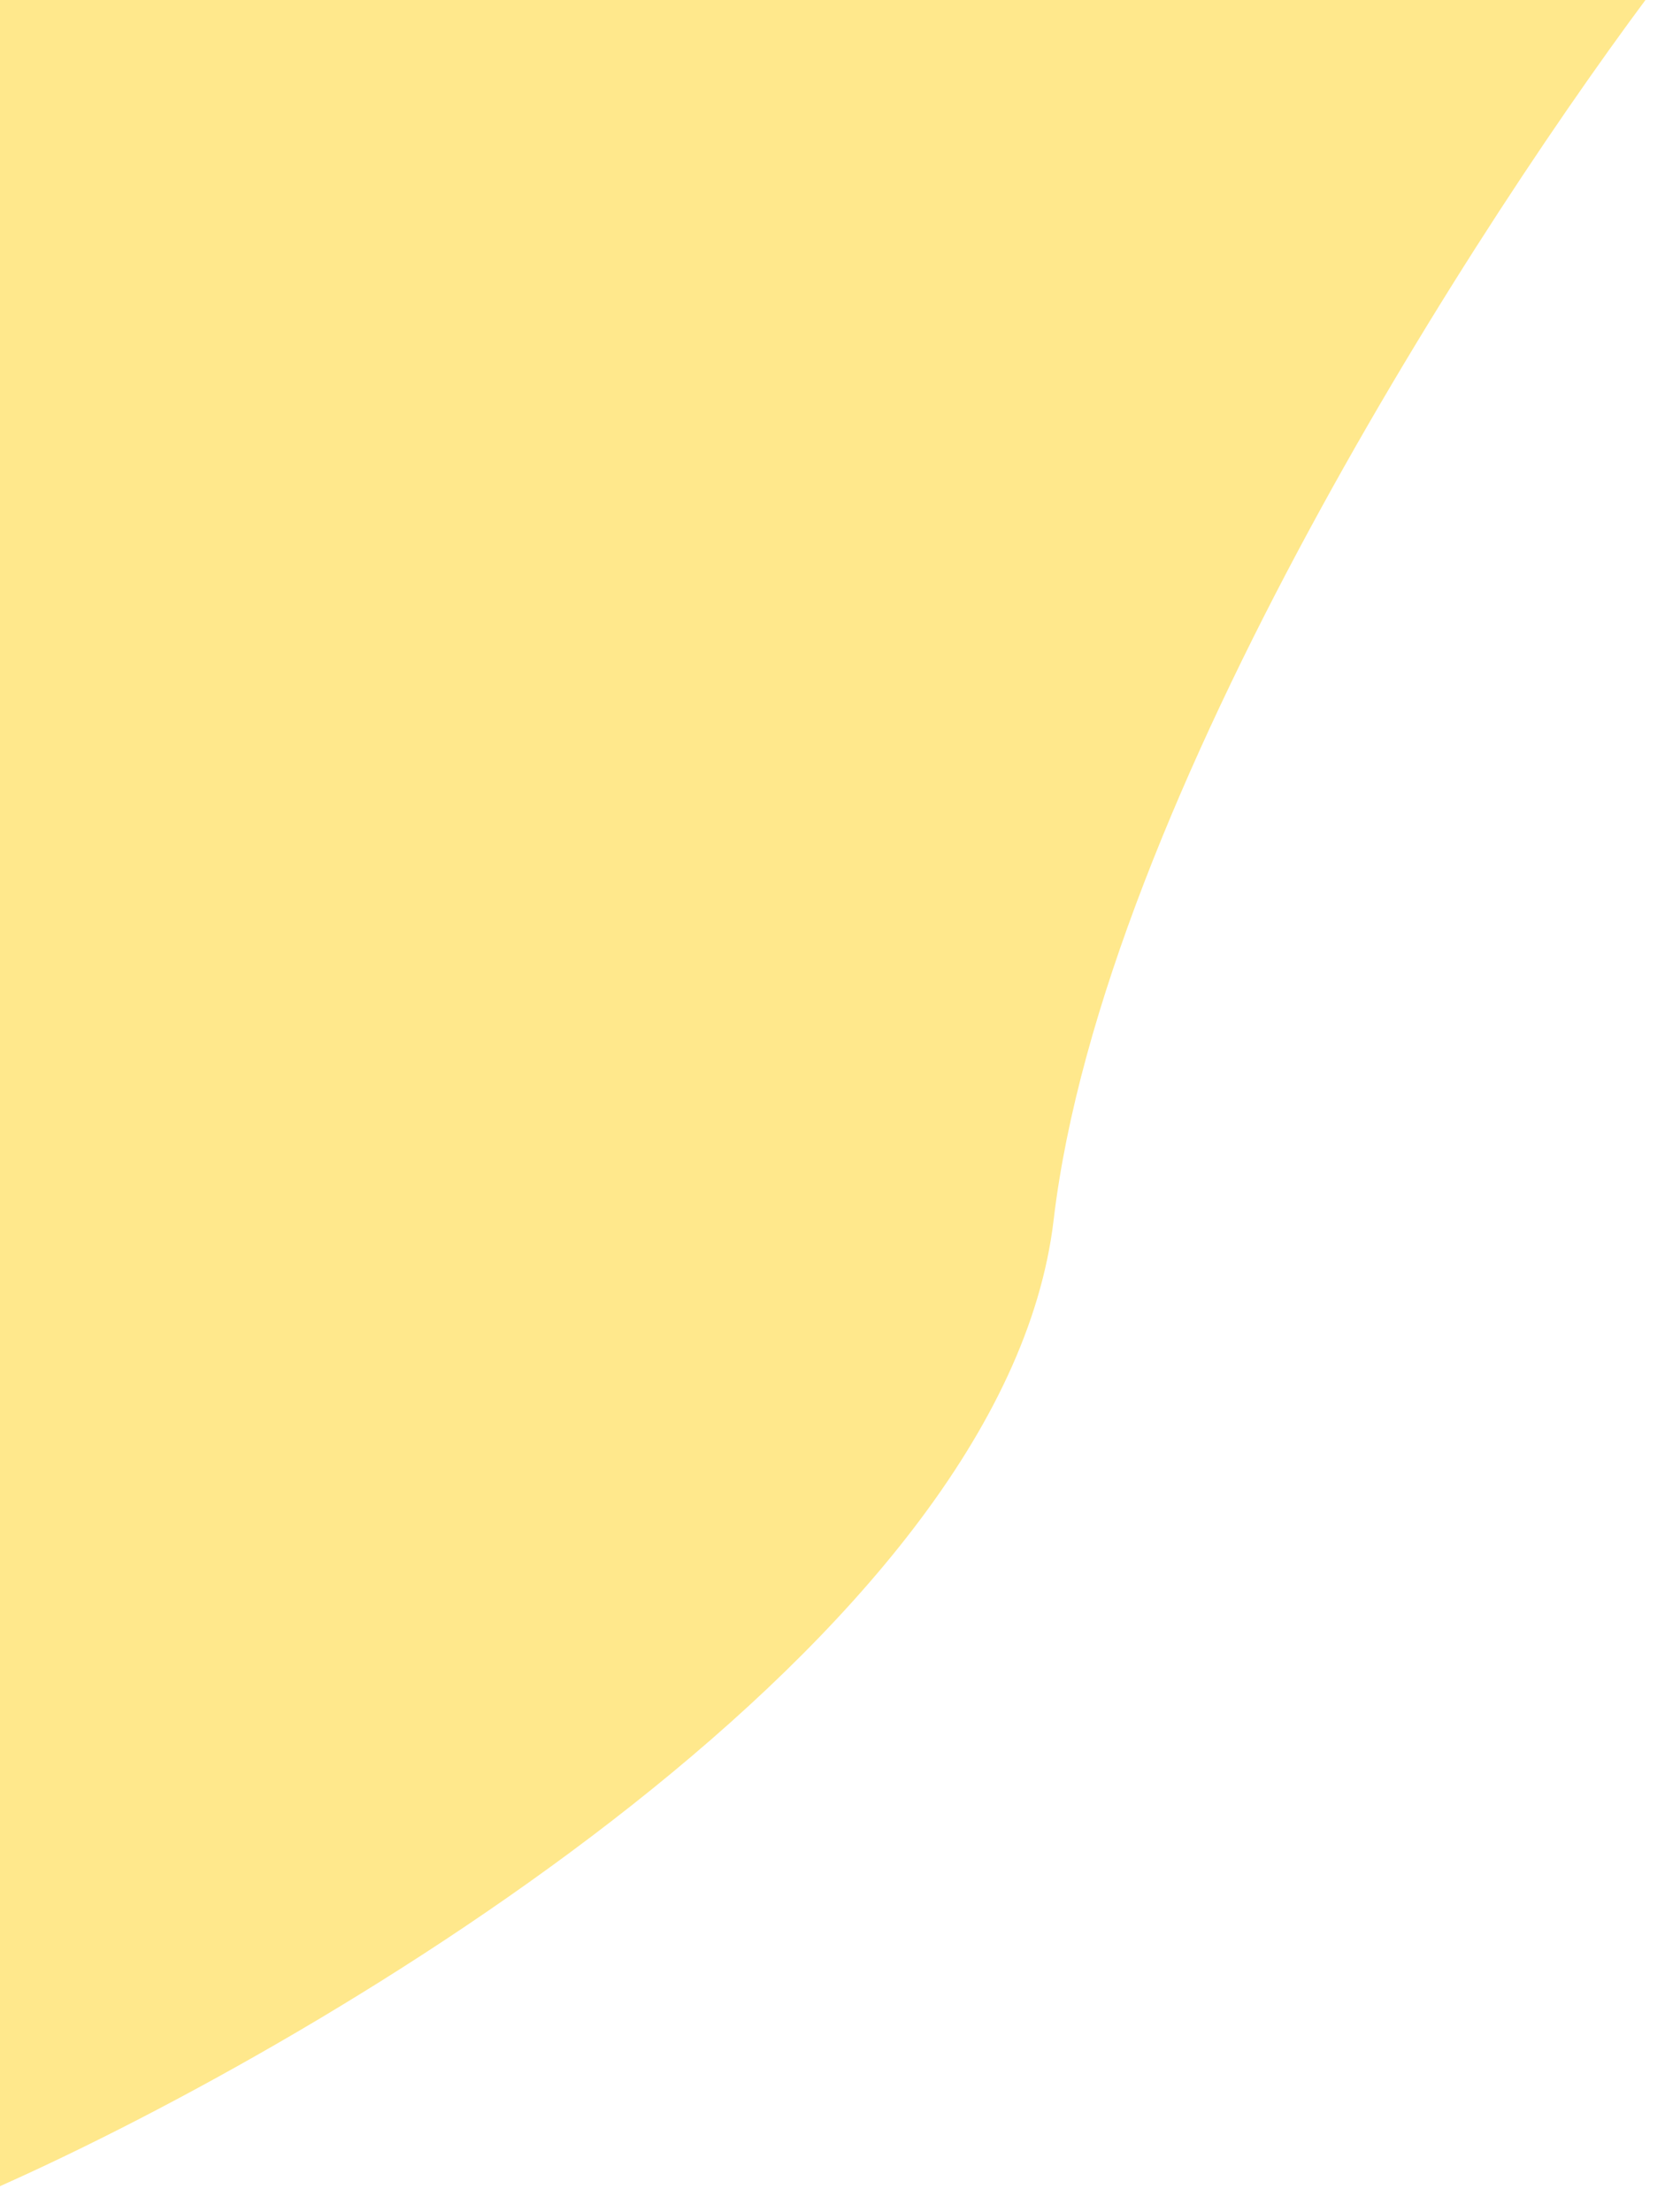 <svg width="256" height="340" viewBox="0 0 256 340" fill="none" xmlns="http://www.w3.org/2000/svg">
<g filter="url(#filter0_i)">
<path d="M162 191.5C169.6 127.1 227.833 37 256 0H0V340C50.833 317.333 154.4 255.9 162 191.5Z" fill="#FFE88C"/>
</g>
<defs>
<filter id="filter0_i" x="0" y="-4" width="256" height="344" filterUnits="userSpaceOnUse" color-interpolation-filters="sRGB">
<feFlood flood-opacity="0" result="BackgroundImageFix"/>
<feBlend mode="normal" in="SourceGraphic" in2="BackgroundImageFix" result="shape"/>
<feColorMatrix in="SourceAlpha" type="matrix" values="0 0 0 0 0 0 0 0 0 0 0 0 0 0 0 0 0 0 127 0" result="hardAlpha"/>
<feOffset dy="-4"/>
<feGaussianBlur stdDeviation="2"/>
<feComposite in2="hardAlpha" operator="arithmetic" k2="-1" k3="1"/>
<feColorMatrix type="matrix" values="0 0 0 0 0 0 0 0 0 0 0 0 0 0 0 0 0 0 0.25 0"/>
<feBlend mode="normal" in2="shape" result="effect1_innerShadow"/>
</filter>
</defs>
</svg>
